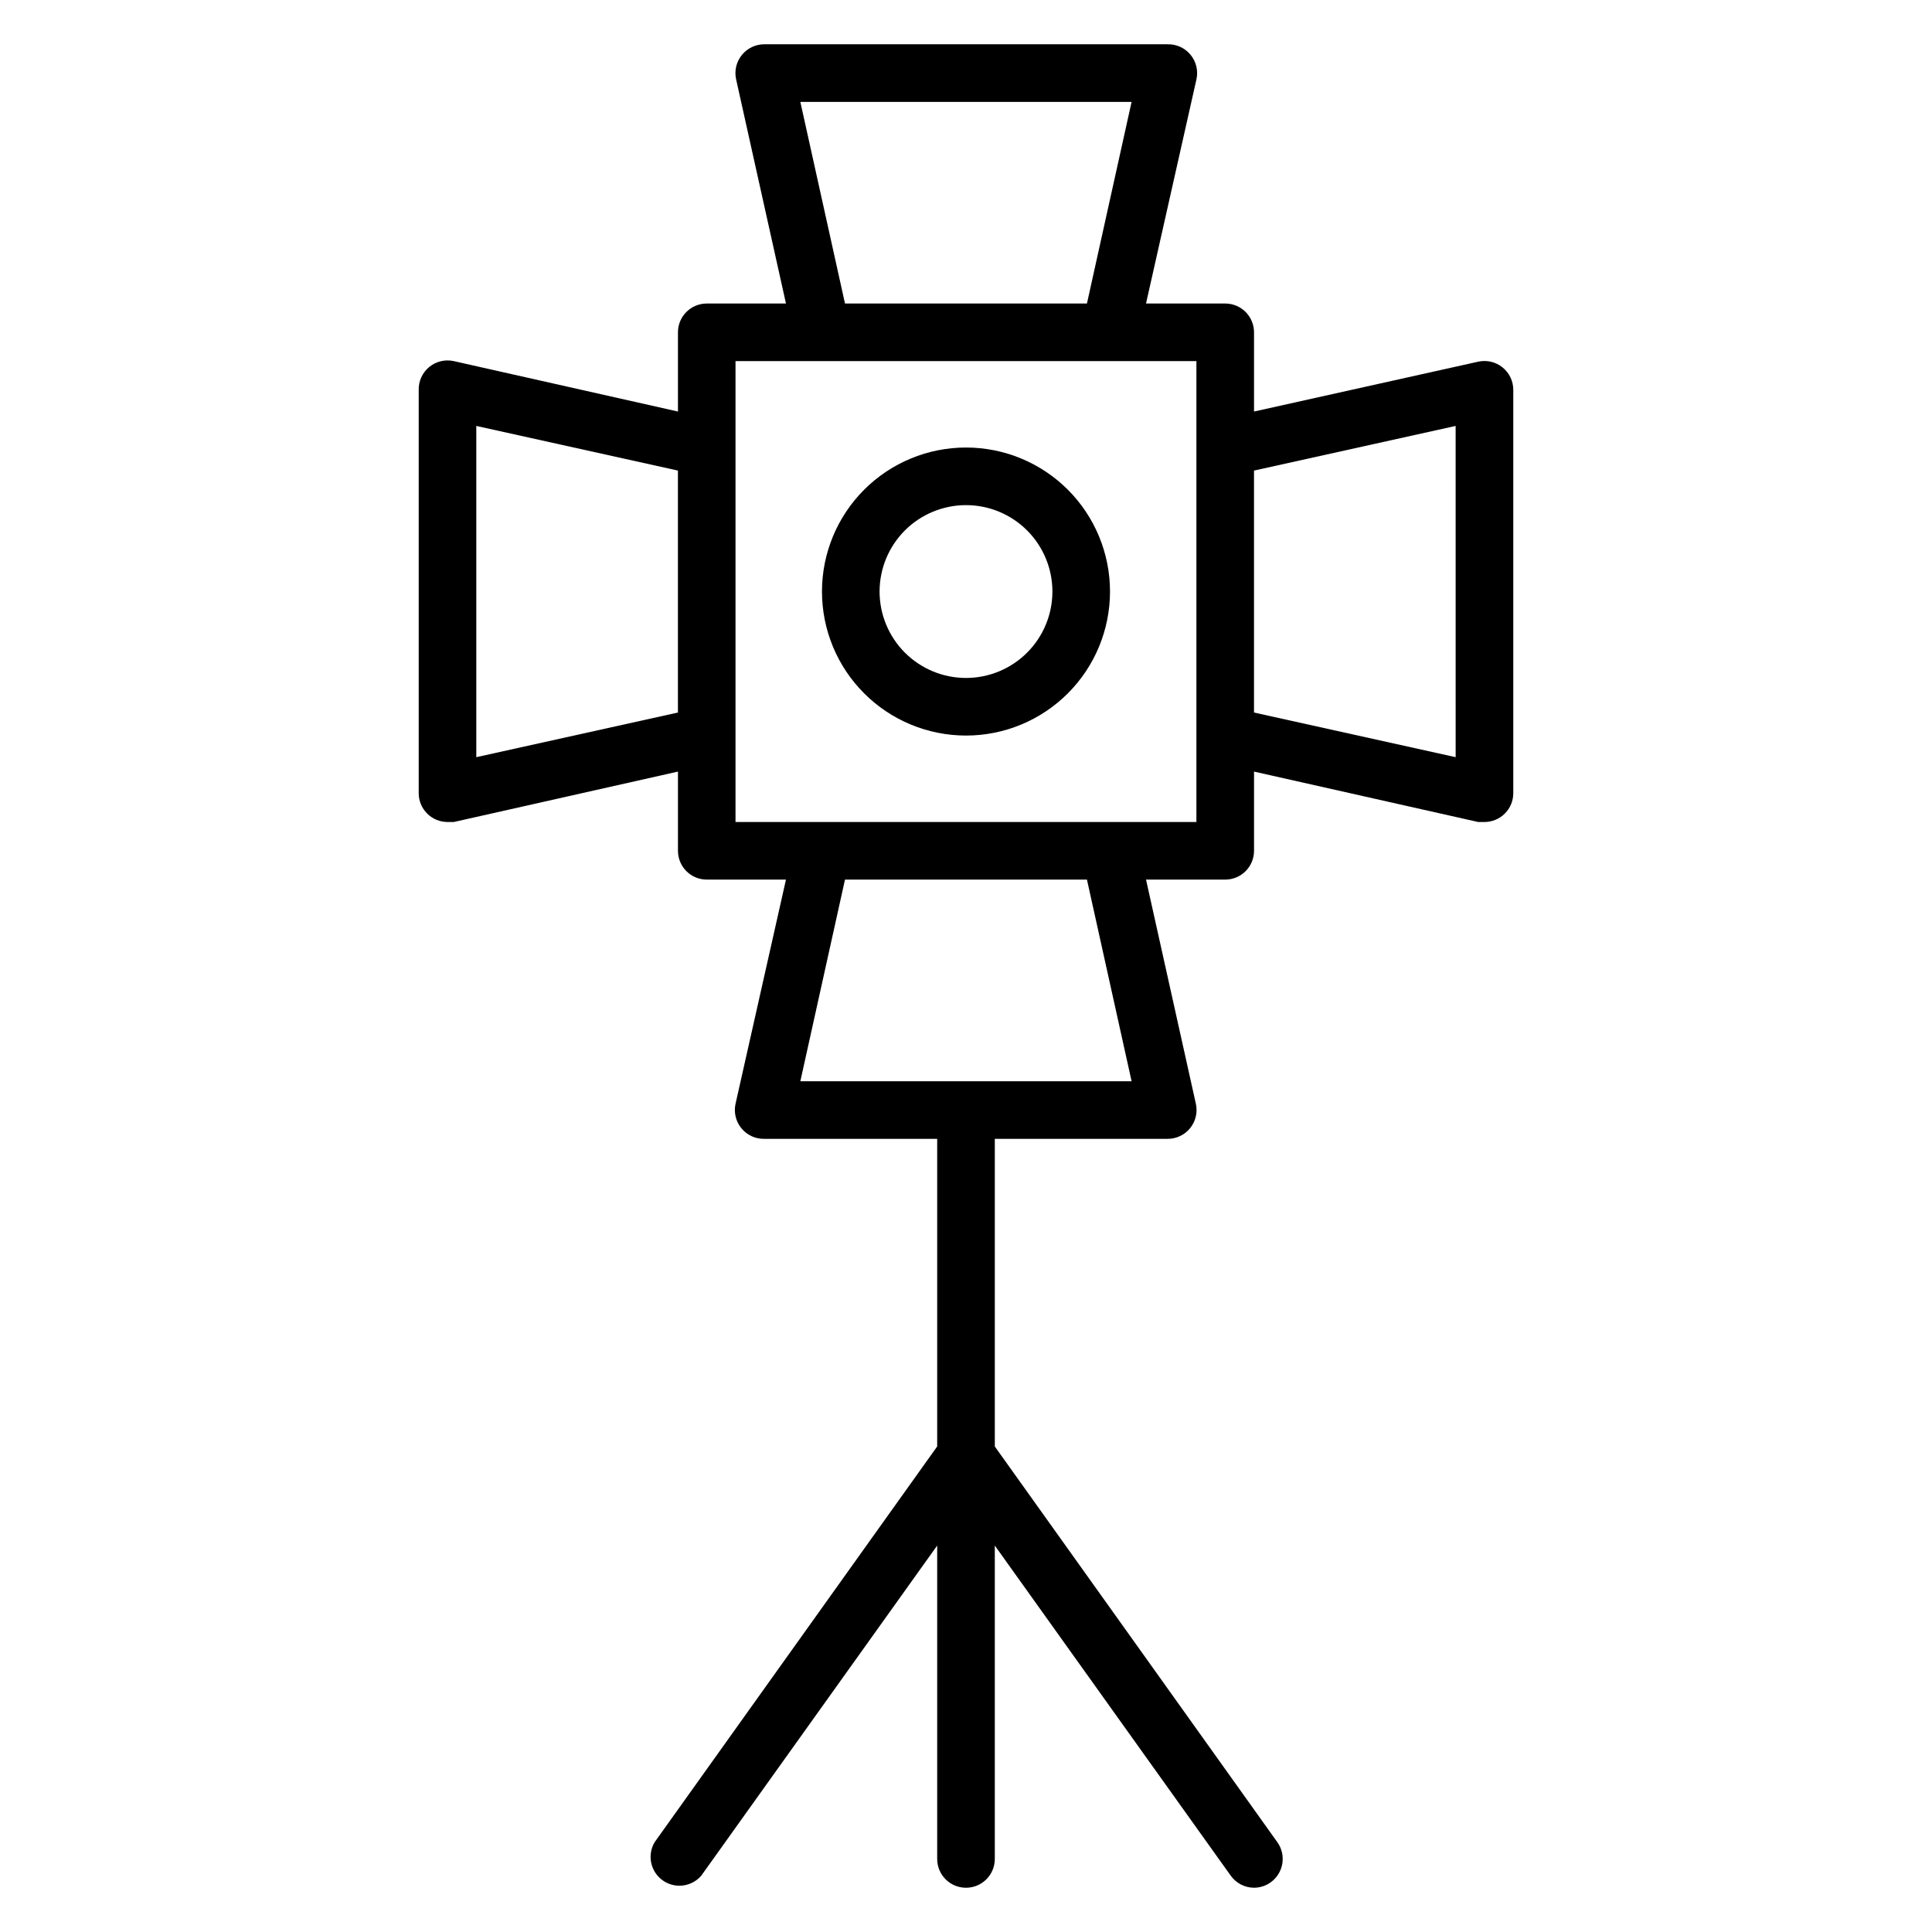 <?xml version="1.0" encoding="UTF-8"?>
<!-- Uploaded to: SVG Repo, www.svgrepo.com, Generator: SVG Repo Mixer Tools -->
<svg fill="#000000" width="800px" height="800px" version="1.1" viewBox="144 144 512 512" xmlns="http://www.w3.org/2000/svg">
 <g>
  <path d="m400 338.93c10.121 0 19.828-4.019 26.988-11.18 7.156-7.156 11.176-16.863 11.176-26.988 0-10.121-4.019-19.828-11.176-26.988-7.16-7.156-16.867-11.176-26.988-11.176-10.125 0-19.832 4.019-26.988 11.176-7.16 7.16-11.18 16.867-11.18 26.988 0 10.125 4.019 19.832 11.18 26.988 7.156 7.16 16.863 11.18 26.988 11.18zm0-61.066c6.07 0 11.898 2.414 16.191 6.707 4.293 4.293 6.707 10.121 6.707 16.191 0 6.074-2.414 11.898-6.707 16.195-4.293 4.293-10.121 6.707-16.191 6.707-6.074 0-11.898-2.414-16.195-6.707-4.293-4.297-6.707-10.121-6.707-16.195 0-6.07 2.414-11.898 6.707-16.191 4.297-4.293 10.121-6.707 16.195-6.707z"/>
  <path d="m542.21 241.38c-1.816-1.477-4.207-2.039-6.488-1.527l-59.391 13.207v-20.992c0-2.023-0.805-3.965-2.234-5.398-1.434-1.43-3.375-2.234-5.398-2.234h-20.992l13.359-59.391c0.512-2.281-0.051-4.672-1.527-6.488-1.488-1.836-3.742-2.879-6.106-2.824h-106.87c-2.309-0.008-4.496 1.031-5.953 2.824-1.477 1.816-2.039 4.207-1.527 6.488l13.207 59.391h-20.992c-4.215 0-7.633 3.418-7.633 7.633v20.992l-59.391-13.359c-2.281-0.512-4.672 0.051-6.488 1.527-1.836 1.488-2.879 3.742-2.824 6.106v106.87c0 2.023 0.805 3.965 2.238 5.394 1.43 1.434 3.371 2.238 5.398 2.238h1.68l59.387-13.359v20.992c0 2.023 0.805 3.965 2.234 5.398 1.434 1.43 3.375 2.234 5.398 2.234h20.992l-13.359 59.391c-0.512 2.281 0.051 4.672 1.527 6.488 1.488 1.836 3.742 2.879 6.106 2.824h45.801v81.523l-74.883 104.88c-2.019 3.41-1.094 7.793 2.125 10.098 3.219 2.305 7.664 1.766 10.242-1.242l62.516-87.477v83.051c0 4.215 3.418 7.633 7.637 7.633 4.215 0 7.633-3.418 7.633-7.633v-83.051l62.52 87.48-0.004-0.004c1.426 2.004 3.727 3.195 6.184 3.207 1.594-0.012 3.141-0.516 4.43-1.449 3.398-2.453 4.184-7.191 1.754-10.613l-74.883-104.88v-81.523h45.801c2.309 0.008 4.5-1.031 5.953-2.824 1.477-1.816 2.039-4.207 1.527-6.488l-13.207-59.391h20.992c2.023 0 3.965-0.805 5.398-2.234 1.43-1.434 2.234-3.375 2.234-5.398v-20.992l59.391 13.359h1.68c2.023 0 3.965-0.805 5.394-2.238 1.434-1.43 2.238-3.371 2.238-5.394v-106.87c0.008-2.309-1.031-4.5-2.824-5.953zm-186.11-70.379h87.785l-11.832 53.434h-64.121zm-85.875 173.66v-87.785l53.434 11.832v64.121zm173.66 85.875h-87.785l11.832-53.434h64.121zm17.176-68.699h-122.14v-122.14h122.14zm68.703-17.176-53.438-11.832v-64.121l53.434-11.832z"/>
 </g>
</svg>